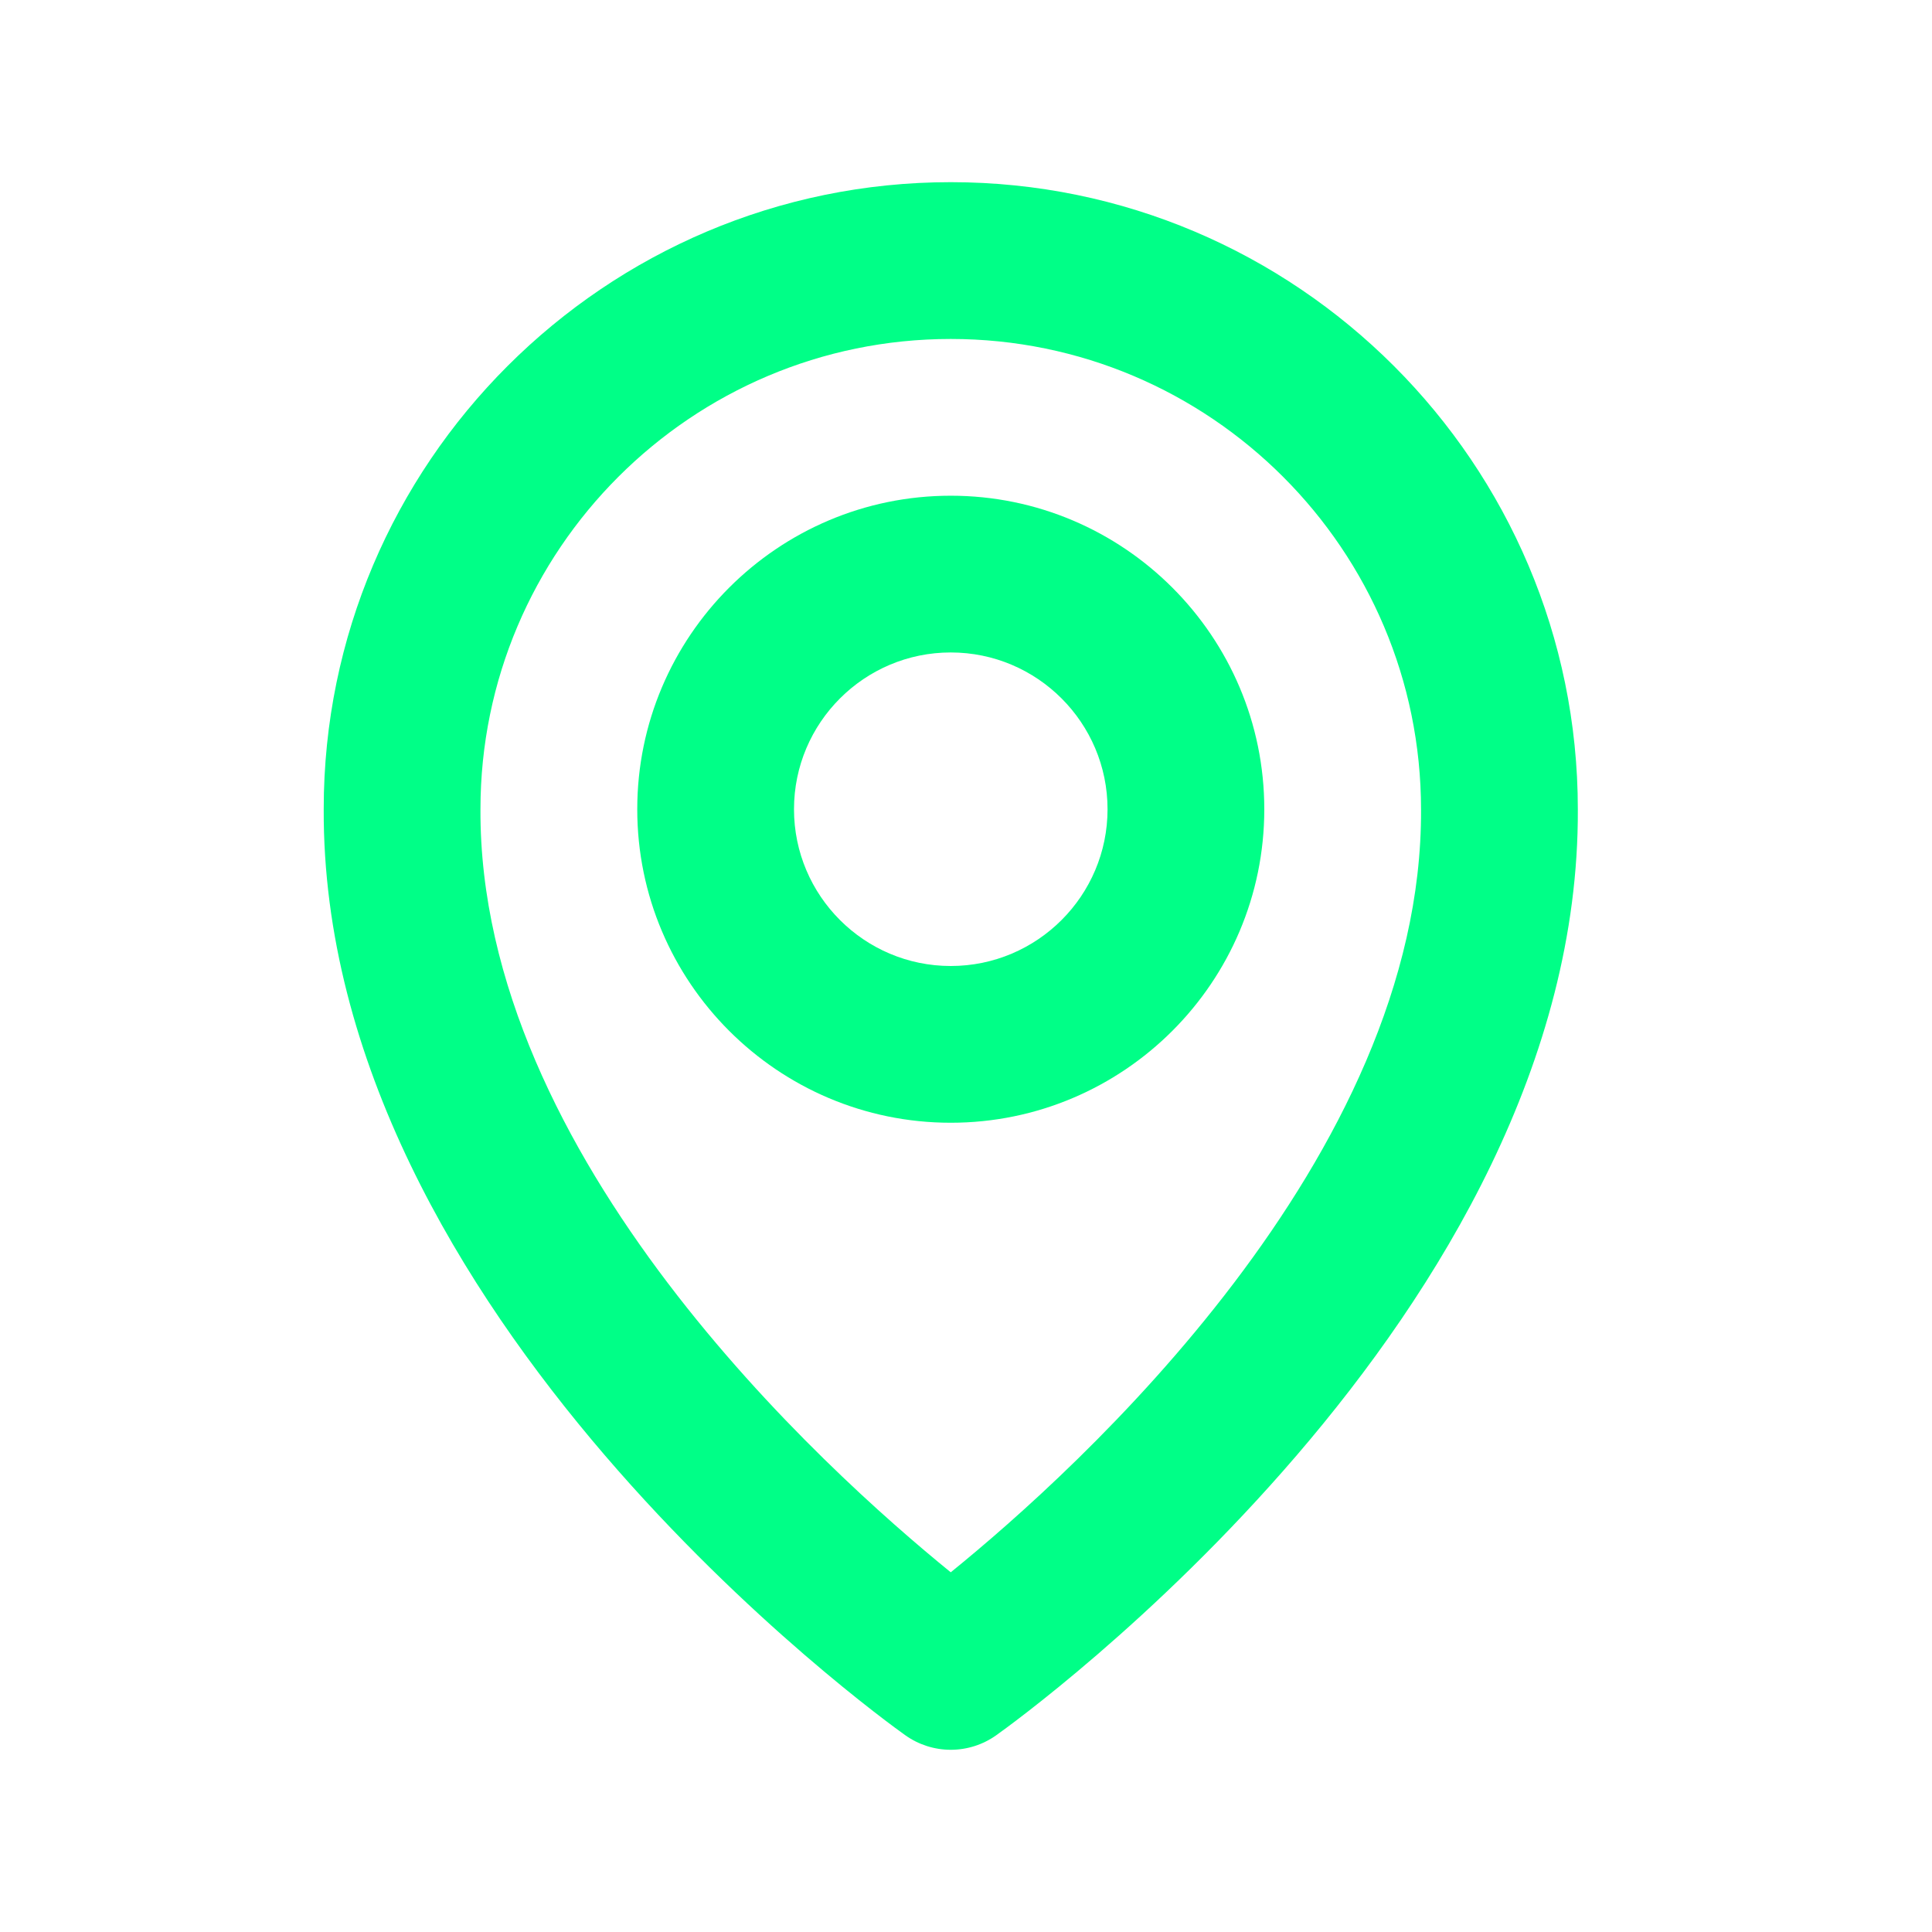 <svg width="38" height="38" viewBox="0 0 38 38" fill="none" xmlns="http://www.w3.org/2000/svg">
<g id="Icon / map">
<g id="icon">
<path d="M18.7 22.083C22.101 22.083 24.867 19.318 24.867 15.917C24.867 12.516 22.101 9.75 18.7 9.75C15.299 9.75 12.534 12.516 12.534 15.917C12.534 19.318 15.299 22.083 18.7 22.083ZM18.7 12.833C20.401 12.833 21.784 14.216 21.784 15.917C21.784 17.617 20.401 19 18.7 19C17 19 15.617 17.617 15.617 15.917C15.617 14.216 17 12.833 18.7 12.833Z" fill="#00FF87"/>
<path d="M17.806 34.13C18.067 34.316 18.38 34.416 18.7 34.416C19.021 34.416 19.334 34.316 19.595 34.13C20.063 33.798 31.078 25.845 31.034 15.917C31.034 9.116 25.501 3.583 18.7 3.583C11.9 3.583 6.367 9.116 6.367 15.909C6.322 25.845 17.337 33.798 17.806 34.13ZM18.7 6.667C23.802 6.667 27.95 10.815 27.95 15.924C27.983 22.766 21.186 28.91 18.7 30.925C16.217 28.908 9.418 22.763 9.45 15.917C9.45 10.815 13.599 6.667 18.7 6.667Z" fill="#00FF87"/>
</g>
</g>
</svg>

